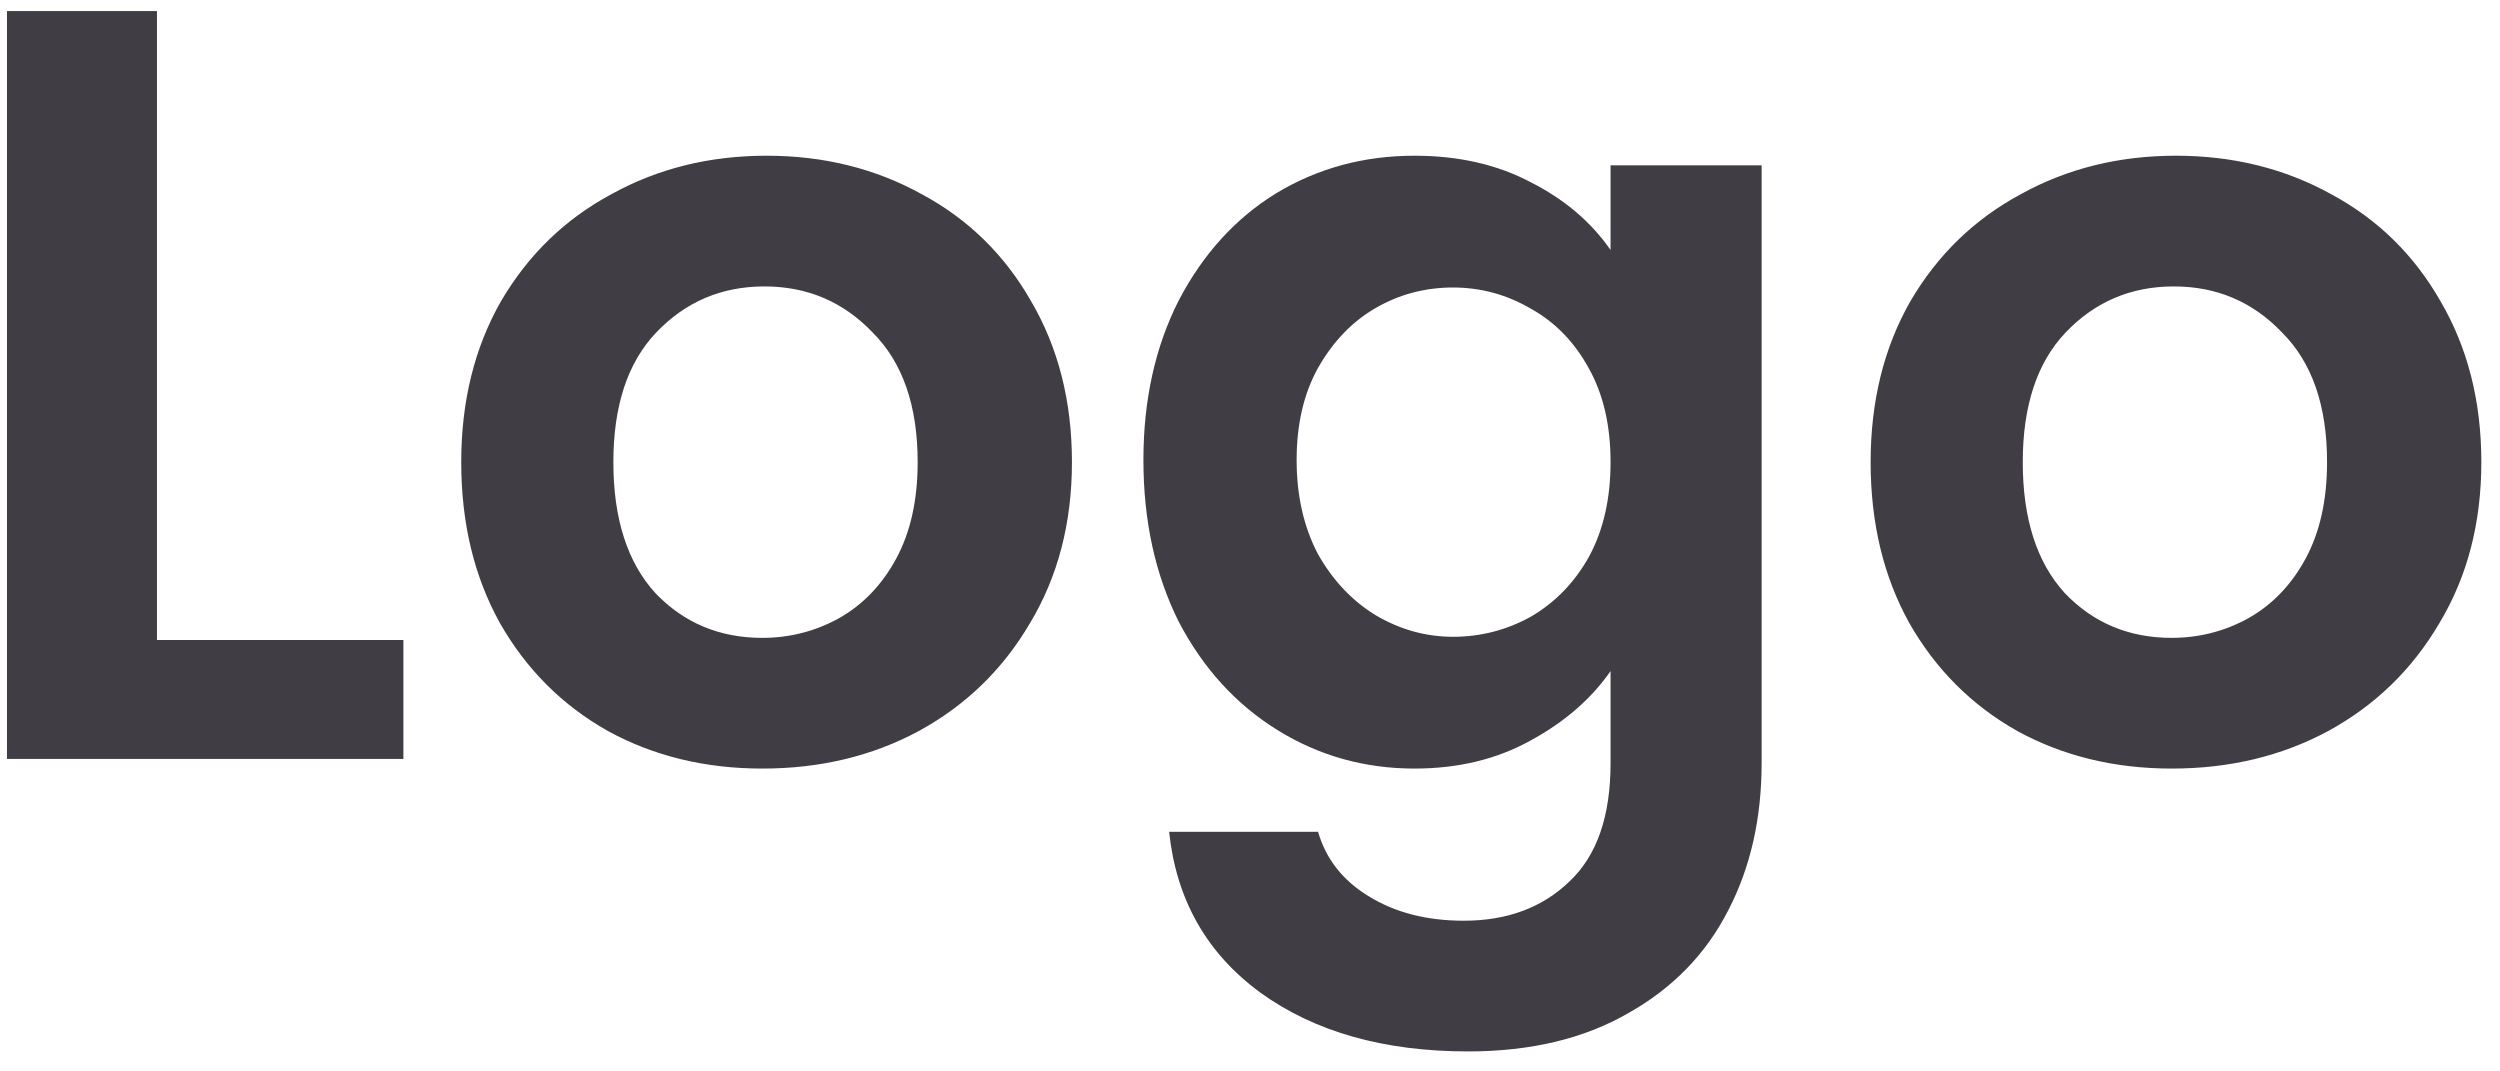 <svg width="112" height="48" viewBox="0 0 112 48" fill="none" xmlns="http://www.w3.org/2000/svg">
<path d="M7.032 28.672H18.072V34H0.312V0.496H7.032V28.672ZM34.151 34.432C31.591 34.432 29.287 33.872 27.239 32.752C25.191 31.6 23.575 29.984 22.391 27.904C21.239 25.824 20.663 23.424 20.663 20.704C20.663 17.984 21.255 15.584 22.439 13.504C23.655 11.424 25.303 9.824 27.383 8.704C29.463 7.552 31.783 6.976 34.343 6.976C36.903 6.976 39.223 7.552 41.303 8.704C43.383 9.824 45.015 11.424 46.199 13.504C47.415 15.584 48.023 17.984 48.023 20.704C48.023 23.424 47.399 25.824 46.151 27.904C44.935 29.984 43.271 31.6 41.159 32.752C39.079 33.872 36.743 34.432 34.151 34.432ZM34.151 28.576C35.367 28.576 36.503 28.288 37.559 27.712C38.647 27.104 39.511 26.208 40.151 25.024C40.791 23.84 41.111 22.4 41.111 20.704C41.111 18.176 40.439 16.24 39.095 14.896C37.783 13.52 36.167 12.832 34.247 12.832C32.327 12.832 30.711 13.52 29.399 14.896C28.119 16.24 27.479 18.176 27.479 20.704C27.479 23.232 28.103 25.184 29.351 26.56C30.631 27.904 32.231 28.576 34.151 28.576ZM63.369 6.976C65.353 6.976 67.097 7.376 68.601 8.176C70.105 8.944 71.289 9.952 72.153 11.2V7.408H78.921V34.192C78.921 36.656 78.425 38.848 77.433 40.768C76.441 42.72 74.953 44.256 72.969 45.376C70.985 46.528 68.585 47.104 65.769 47.104C61.993 47.104 58.889 46.224 56.457 44.464C54.057 42.704 52.697 40.304 52.377 37.264H59.049C59.401 38.48 60.153 39.44 61.305 40.144C62.489 40.88 63.913 41.248 65.577 41.248C67.529 41.248 69.113 40.656 70.329 39.472C71.545 38.32 72.153 36.56 72.153 34.192V30.064C71.289 31.312 70.089 32.352 68.553 33.184C67.049 34.016 65.321 34.432 63.369 34.432C61.129 34.432 59.081 33.856 57.225 32.704C55.369 31.552 53.897 29.936 52.809 27.856C51.753 25.744 51.225 23.328 51.225 20.608C51.225 17.92 51.753 15.536 52.809 13.456C53.897 11.376 55.353 9.776 57.177 8.656C59.033 7.536 61.097 6.976 63.369 6.976ZM72.153 20.704C72.153 19.072 71.833 17.68 71.193 16.528C70.553 15.344 69.689 14.448 68.601 13.84C67.513 13.2 66.345 12.88 65.097 12.88C63.849 12.88 62.697 13.184 61.641 13.792C60.585 14.4 59.721 15.296 59.049 16.48C58.409 17.632 58.089 19.008 58.089 20.608C58.089 22.208 58.409 23.616 59.049 24.832C59.721 26.016 60.585 26.928 61.641 27.568C62.729 28.208 63.881 28.528 65.097 28.528C66.345 28.528 67.513 28.224 68.601 27.616C69.689 26.976 70.553 26.08 71.193 24.928C71.833 23.744 72.153 22.336 72.153 20.704ZM97.292 34.432C94.732 34.432 92.428 33.872 90.38 32.752C88.332 31.6 86.716 29.984 85.532 27.904C84.38 25.824 83.804 23.424 83.804 20.704C83.804 17.984 84.396 15.584 85.58 13.504C86.796 11.424 88.444 9.824 90.524 8.704C92.604 7.552 94.924 6.976 97.484 6.976C100.044 6.976 102.364 7.552 104.444 8.704C106.524 9.824 108.156 11.424 109.34 13.504C110.556 15.584 111.164 17.984 111.164 20.704C111.164 23.424 110.54 25.824 109.292 27.904C108.076 29.984 106.412 31.6 104.3 32.752C102.22 33.872 99.884 34.432 97.292 34.432ZM97.292 28.576C98.508 28.576 99.644 28.288 100.7 27.712C101.788 27.104 102.652 26.208 103.292 25.024C103.932 23.84 104.252 22.4 104.252 20.704C104.252 18.176 103.58 16.24 102.236 14.896C100.924 13.52 99.308 12.832 97.388 12.832C95.468 12.832 93.852 13.52 92.54 14.896C91.26 16.24 90.62 18.176 90.62 20.704C90.62 23.232 91.244 25.184 92.492 26.56C93.772 27.904 95.372 28.576 97.292 28.576Z" fill="#413D45"/>
</svg>
